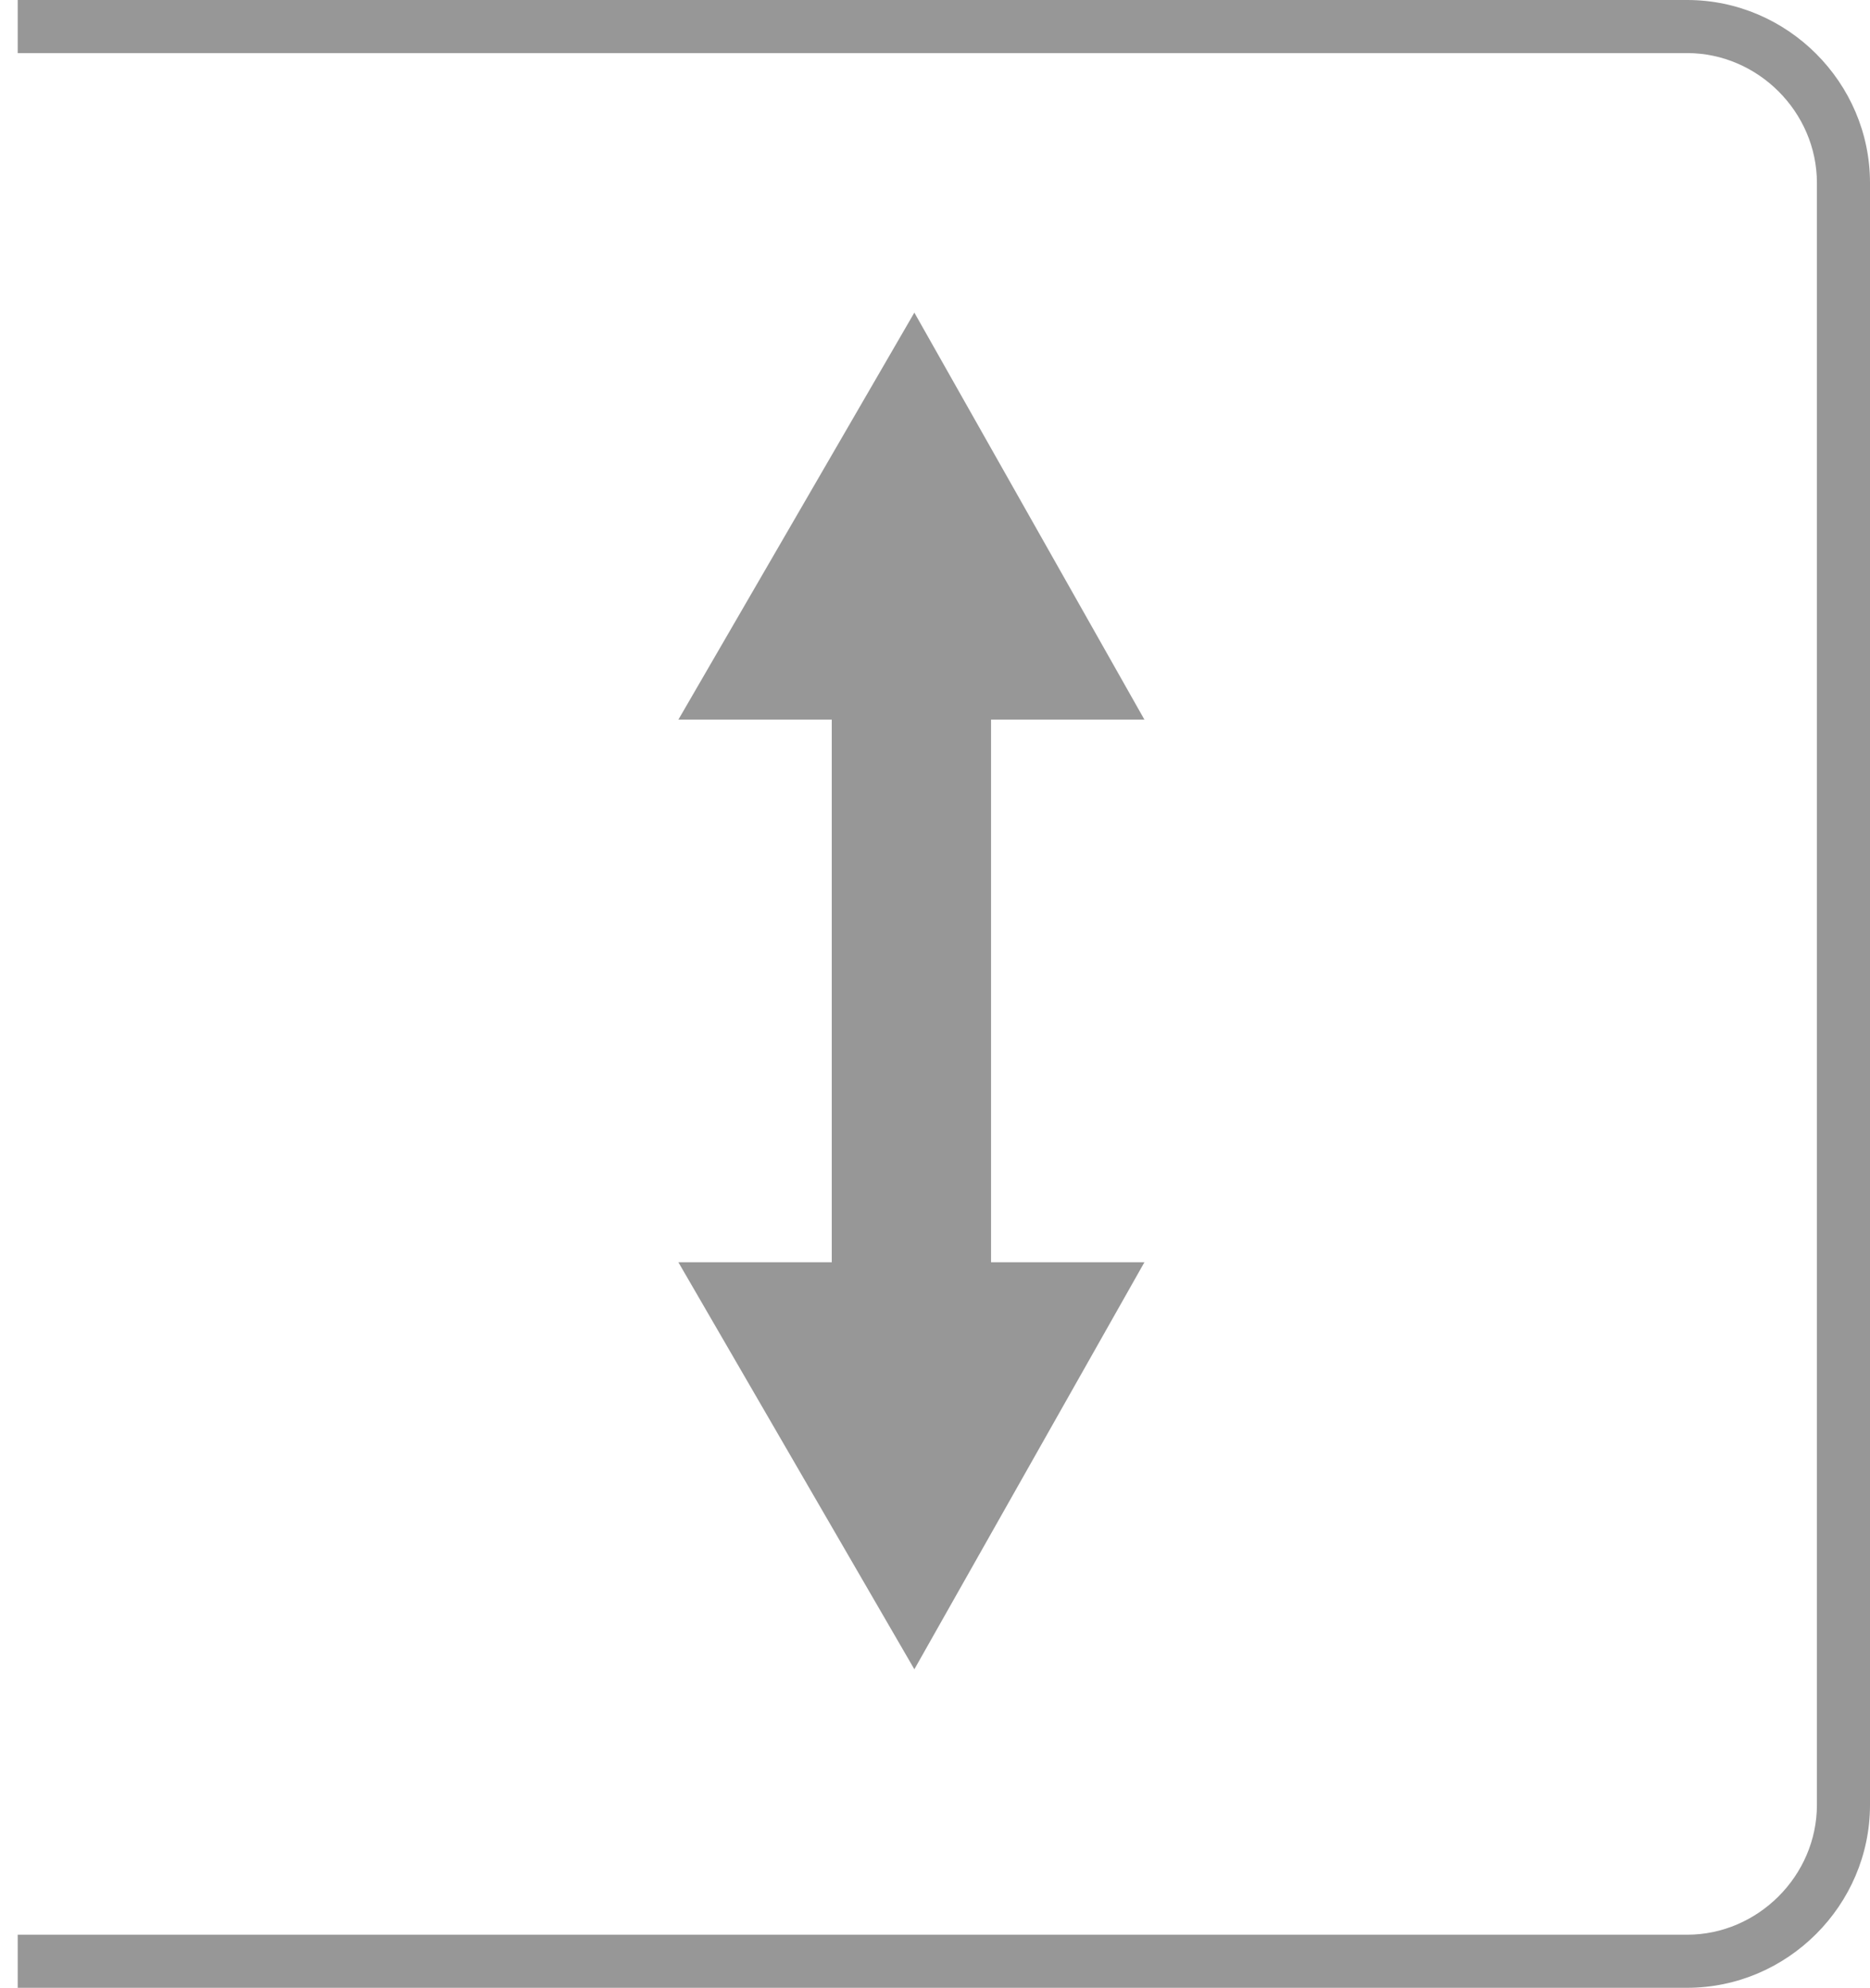 <?xml version="1.0" encoding="utf-8"?>
<!-- Generator: Adobe Illustrator 23.0.4, SVG Export Plug-In . SVG Version: 6.00 Build 0)  -->
<svg version="1.1" id="Layer_1" xmlns="http://www.w3.org/2000/svg" xmlns:xlink="http://www.w3.org/1999/xlink" x="0px" y="0px"
	 viewBox="0 0 31.7 33.7" style="enable-background:new 0 0 31.7 33.7;" xml:space="preserve">
<style type="text/css">
	.st0{fill:#979797;}
</style>
<g>
	<g>
		<g>
			<path class="st0" d="M31.7,3.1v27.5c0,1.7-1.4,3.1-3.1,3.1H0.3v-0.9h28.3c1.2,0,2.2-1,2.2-2.2V3.1c0-1.2-1-2.2-2.2-2.2H0.3V0
				l28.3,0C30.3,0,31.7,1.4,31.7,3.1z"/>
		</g>
	</g>
	<g>
		<g>
			<rect x="14.1" y="11" class="st0" width="2.7" height="11.6"/>
		</g>
		<g>
			<g>
				<polygon class="st0" points="19.4,21.4 15.5,28.3 11.5,21.4 				"/>
			</g>
		</g>
		<g>
			<g>
				<polygon class="st0" points="19.4,12.2 15.5,5.3 11.5,12.2 				"/>
			</g>
		</g>
	</g>
</g>
</svg>
